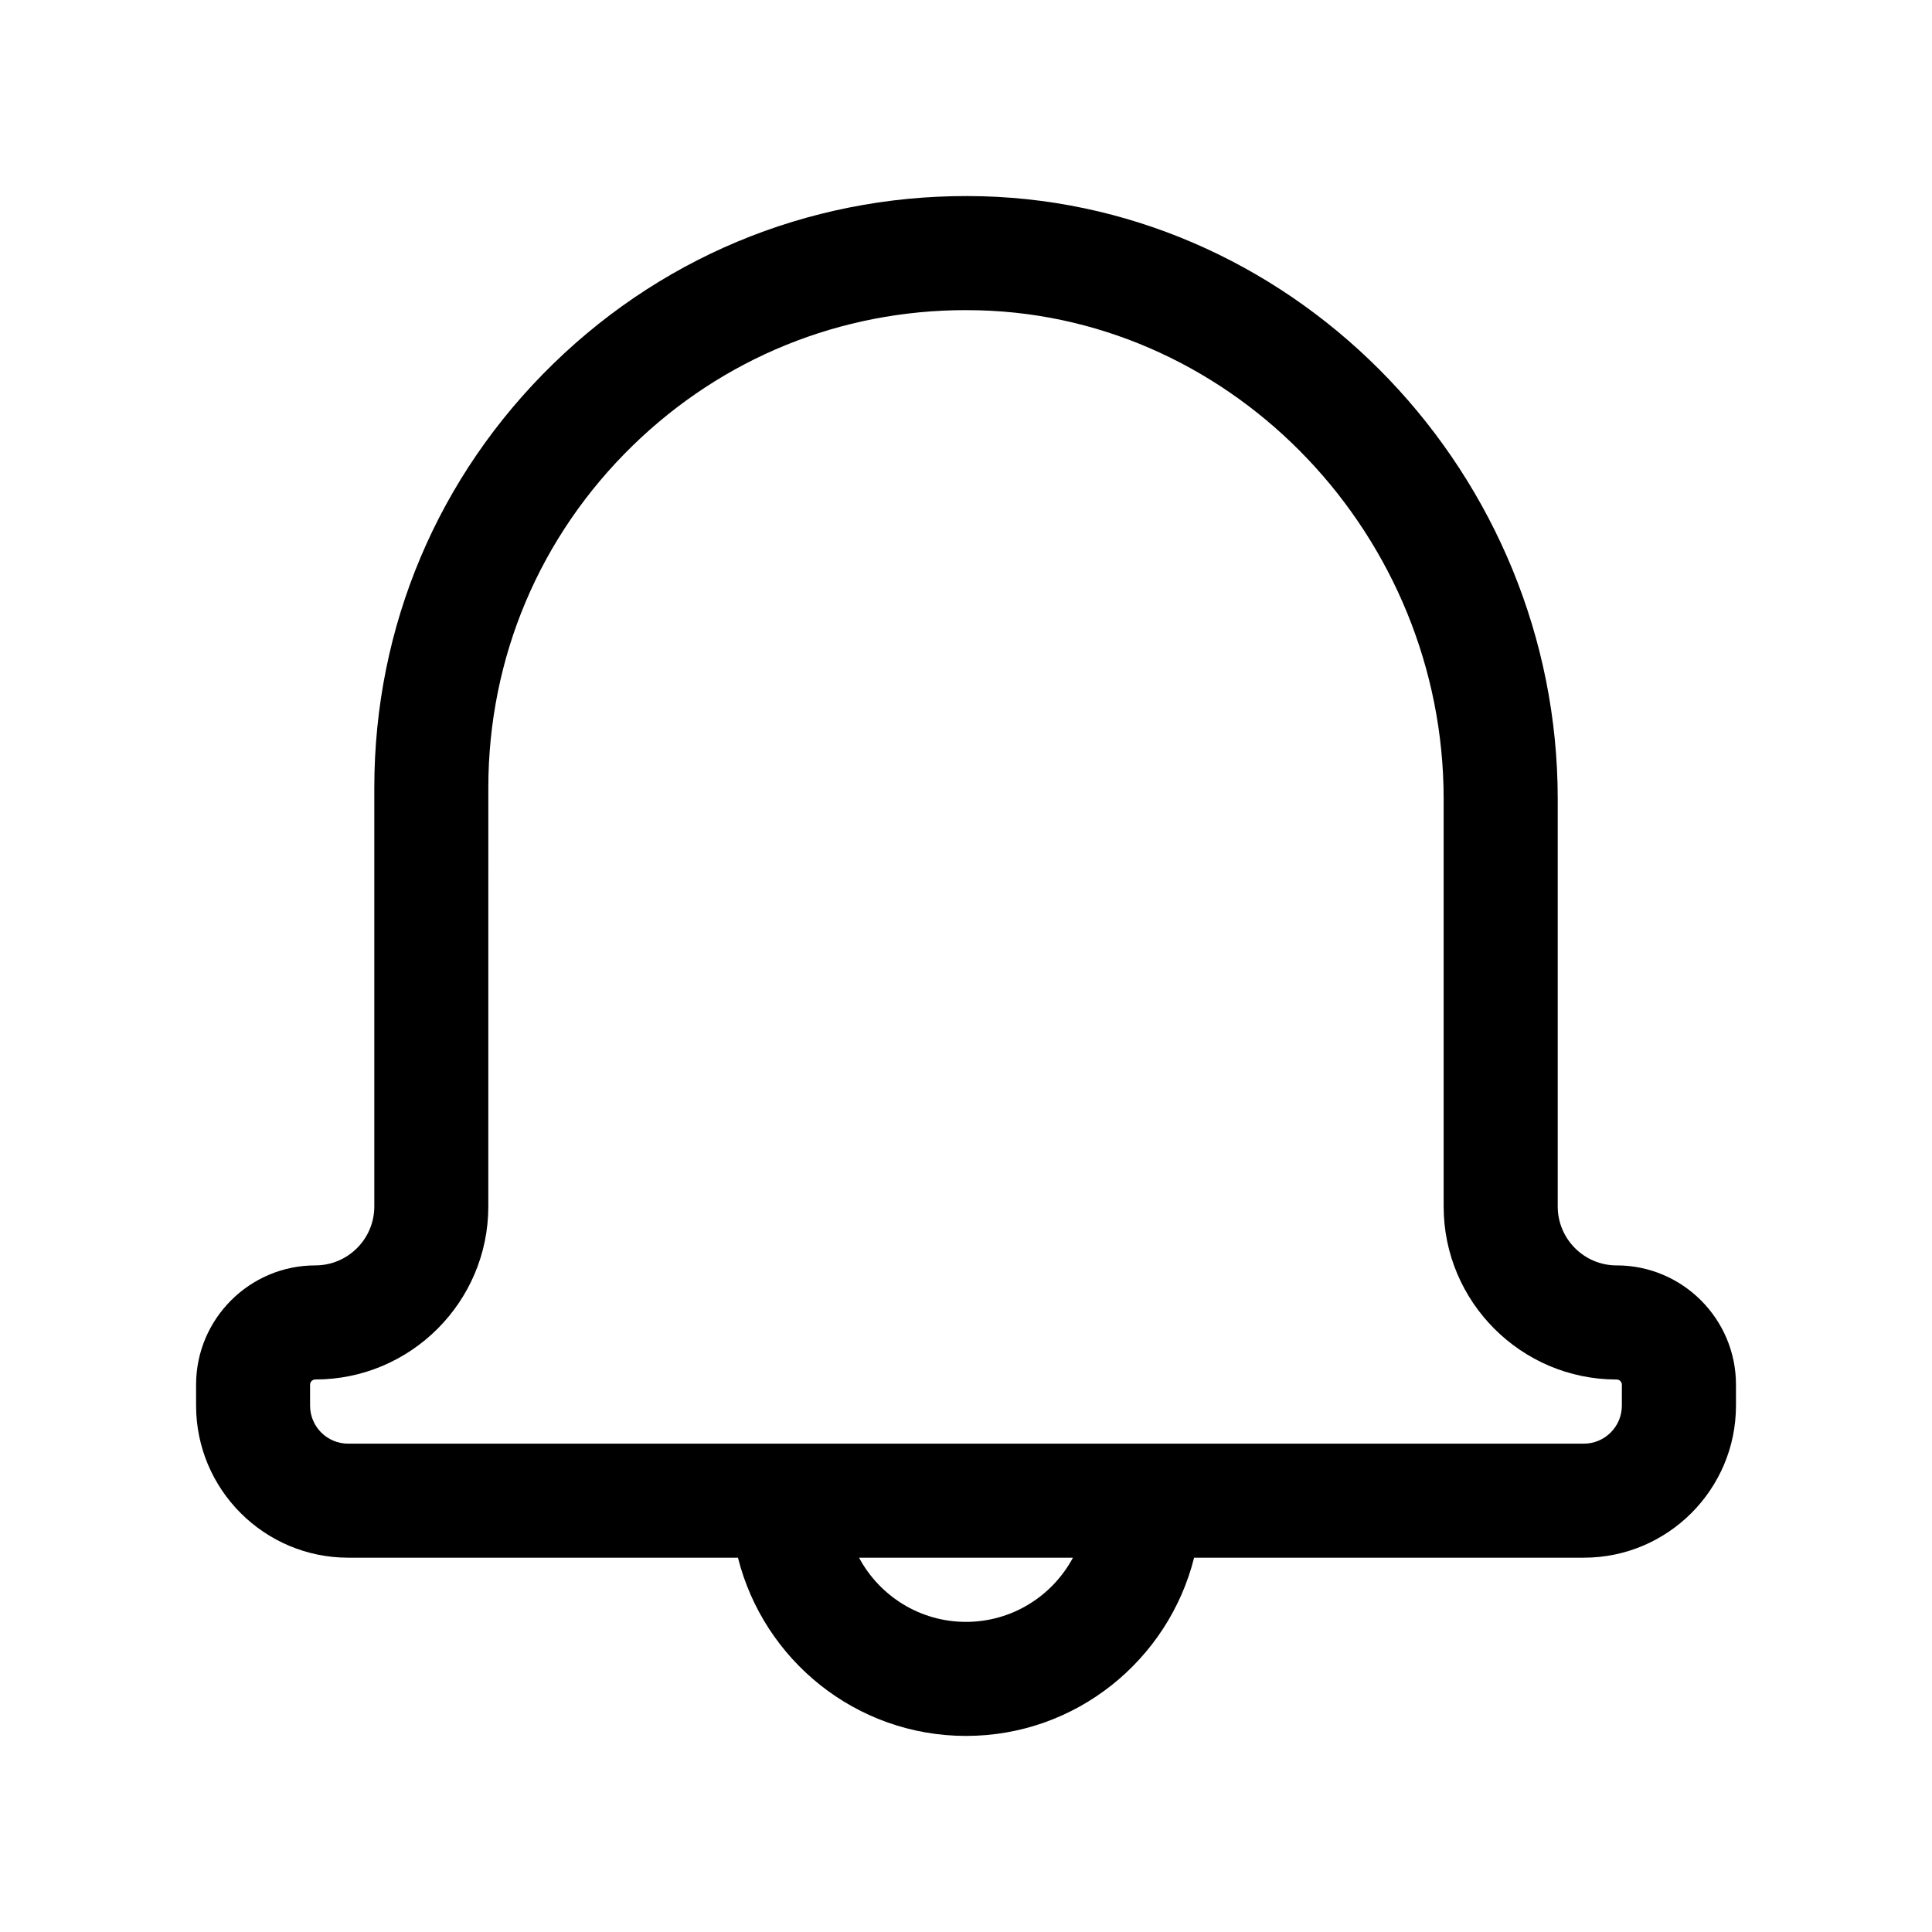 <?xml version="1.0" encoding="UTF-8"?>
<!-- The Best Svg Icon site in the world: iconSvg.co, Visit us! https://iconsvg.co -->
<svg fill="#000000" width="800px" height="800px" version="1.1" viewBox="144 144 512 512" xmlns="http://www.w3.org/2000/svg">
 <path d="m572.43 479.35c-8.609 0-15.617-7.008-15.617-15.617v-108.02c0-85.754-68.371-157.39-152.42-159.7-42.703-1.137-83.133 14.582-113.73 44.352-30.613 29.785-47.469 69.695-47.469 112.4v110.96c0 8.609-7.008 15.617-15.617 15.617-17.434 0-31.613 14.184-31.613 31.613v5.543c0 22.223 18.082 40.305 40.305 40.305h103.3c6.789 27.086 31.277 47.234 60.438 47.234s53.645-20.148 60.438-47.23l103.3-0.004c22.223 0 40.305-18.082 40.305-40.305v-5.543c0-17.43-14.184-31.613-31.617-31.613zm-172.43 94.465c-12.254 0-22.918-6.891-28.34-17.004h56.68c-5.422 10.113-16.09 17.004-28.34 17.004zm173.81-57.309c0 5.559-4.519 10.078-10.078 10.078h-327.48c-5.559 0-10.078-4.519-10.078-10.078v-5.543c0-0.766 0.621-1.387 1.387-1.387 25.281 0 45.848-20.566 45.848-45.848l0.004-110.96c0-34.469 13.609-66.688 38.316-90.73 23.84-23.199 55.055-35.852 88.242-35.852 1.195 0 2.394 0.016 3.594 0.051 67.832 1.859 123.02 59.941 123.02 129.48v108.02c0 25.281 20.566 45.848 45.848 45.848 0.766 0 1.387 0.625 1.387 1.387z"/>
</svg>
